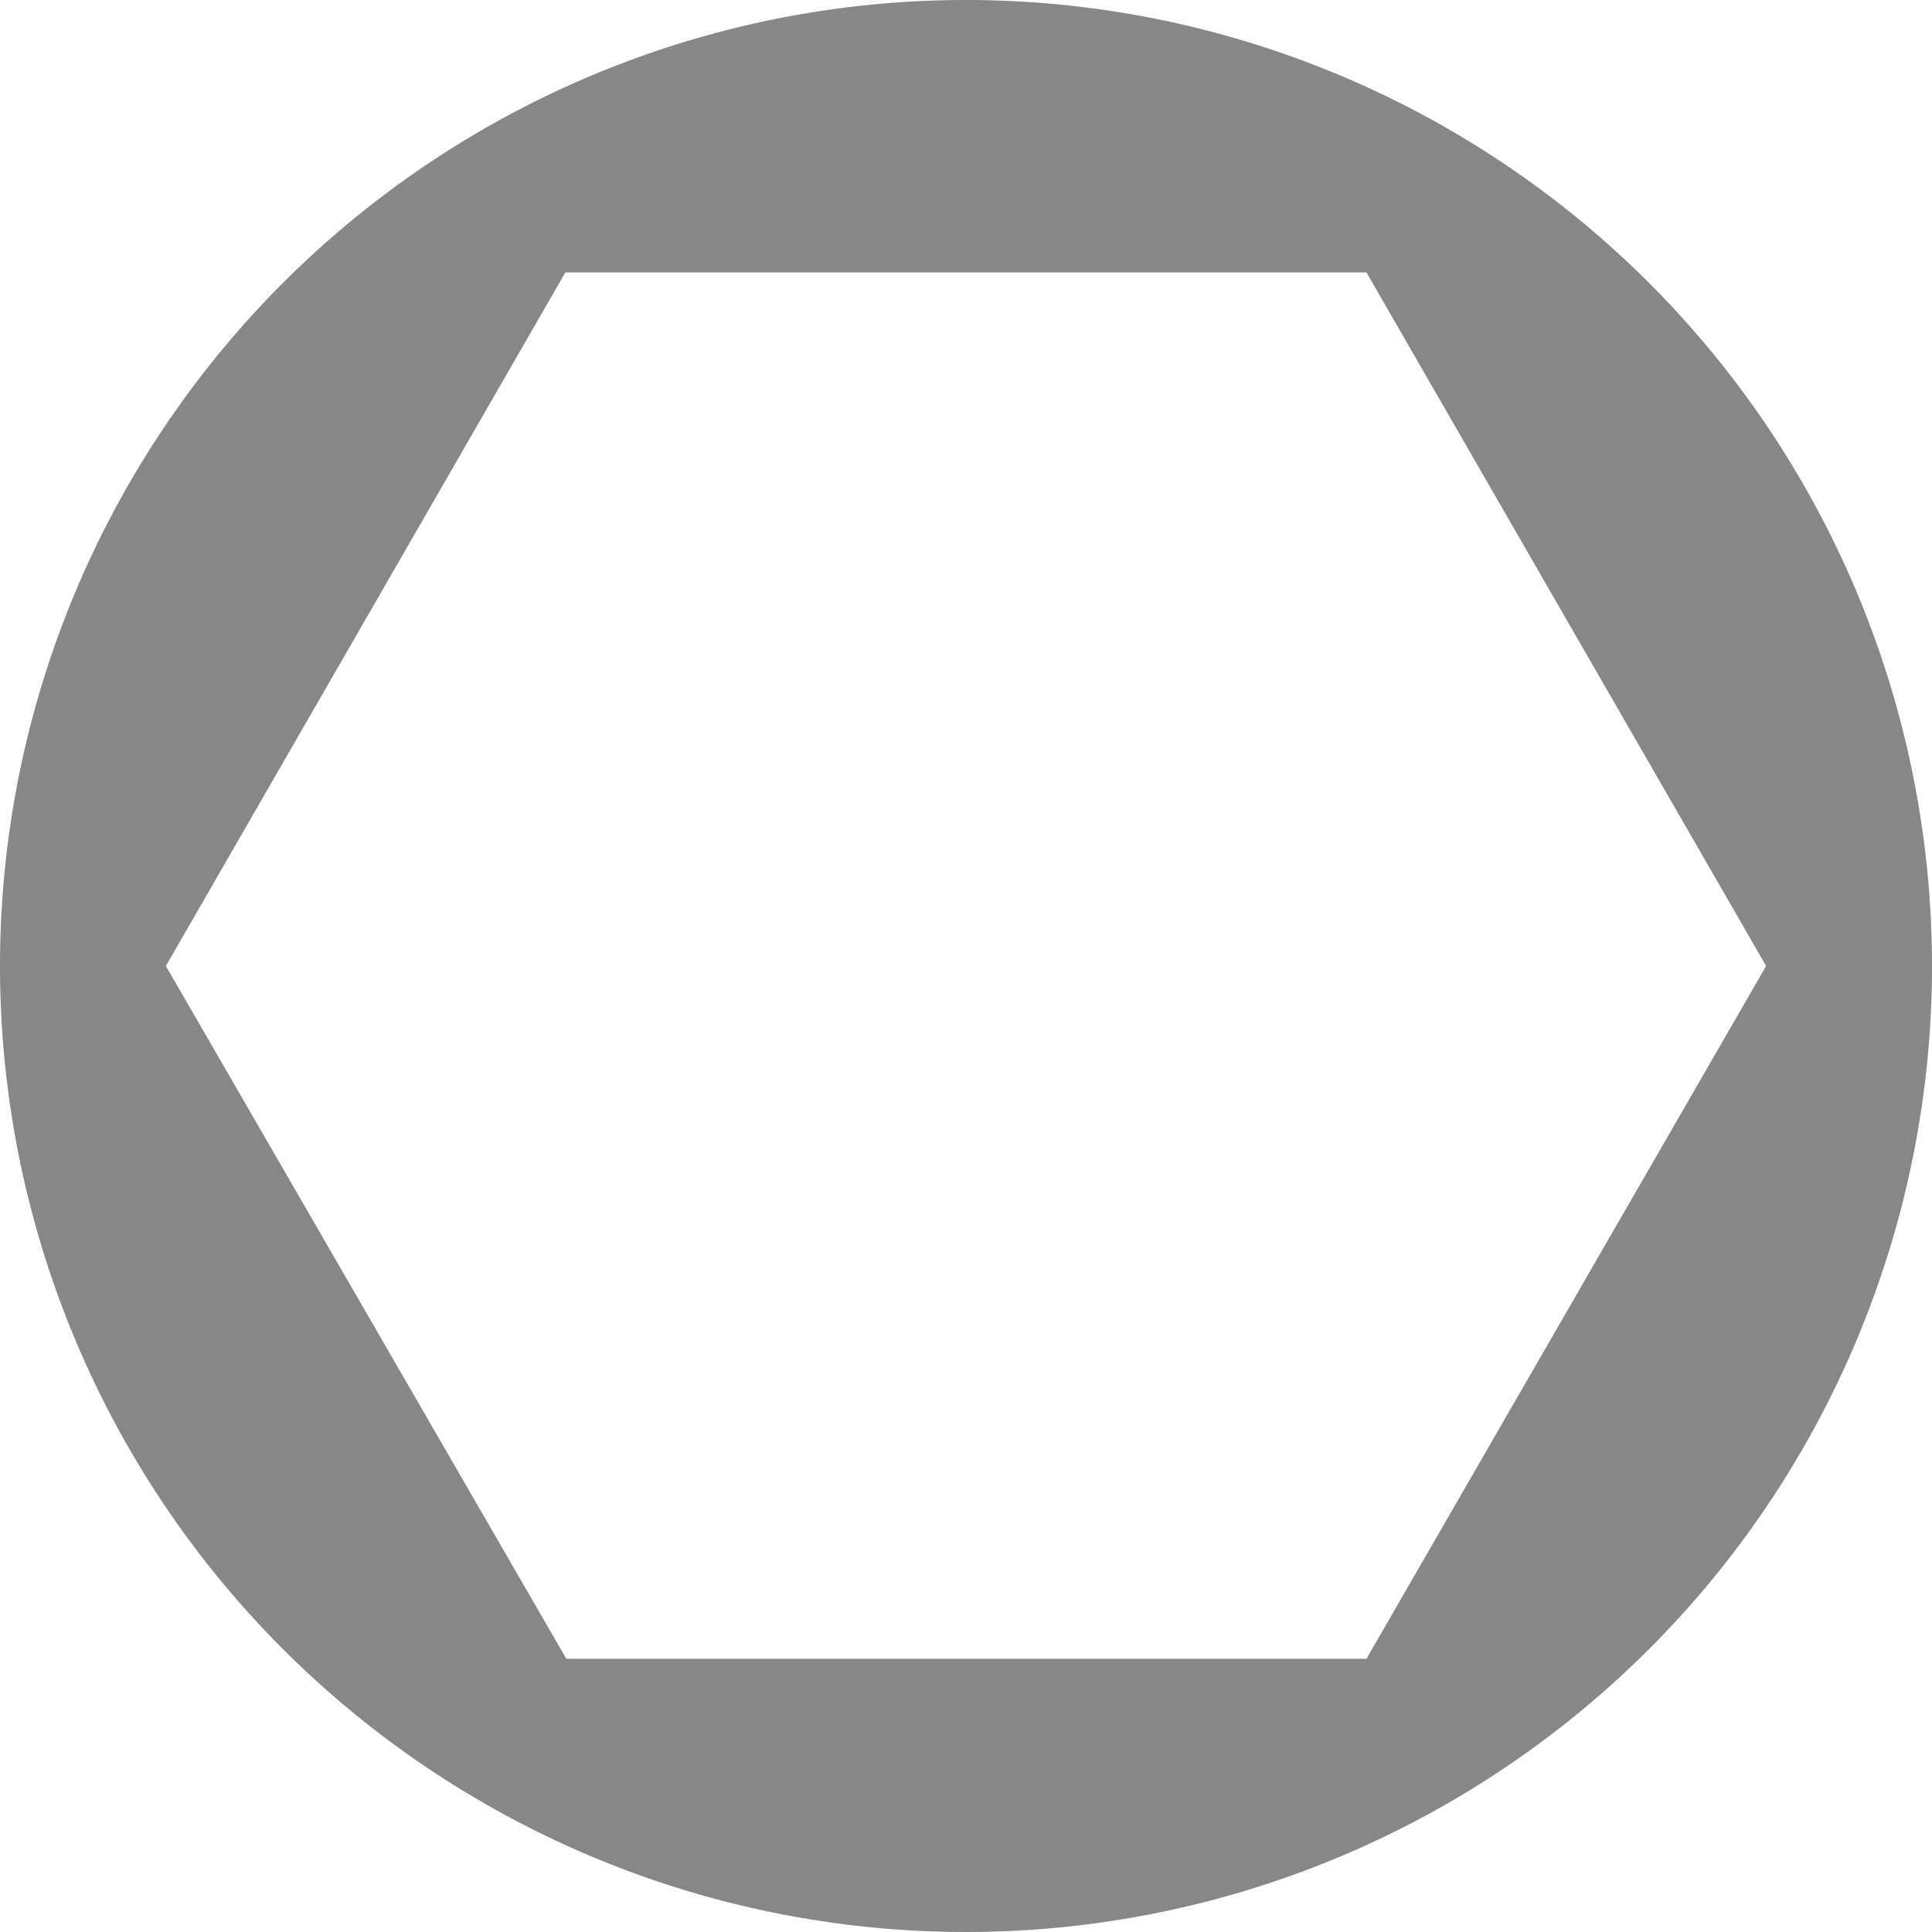 <svg id="Calque_1" data-name="Calque 1" xmlns="http://www.w3.org/2000/svg" viewBox="0 0 99 99"><defs><style>.cls-1{fill:#868787;}</style></defs><title>6 Pans f</title><path class="cls-1" d="M50,.5A49.5,49.5,0,1,0,99.5,50,49.5,49.5,0,0,0,50,.5Zm20.52,85h-41L9,50,29.47,14.46H70.52L91,50Z" transform="translate(-0.5 -0.5)"/></svg>